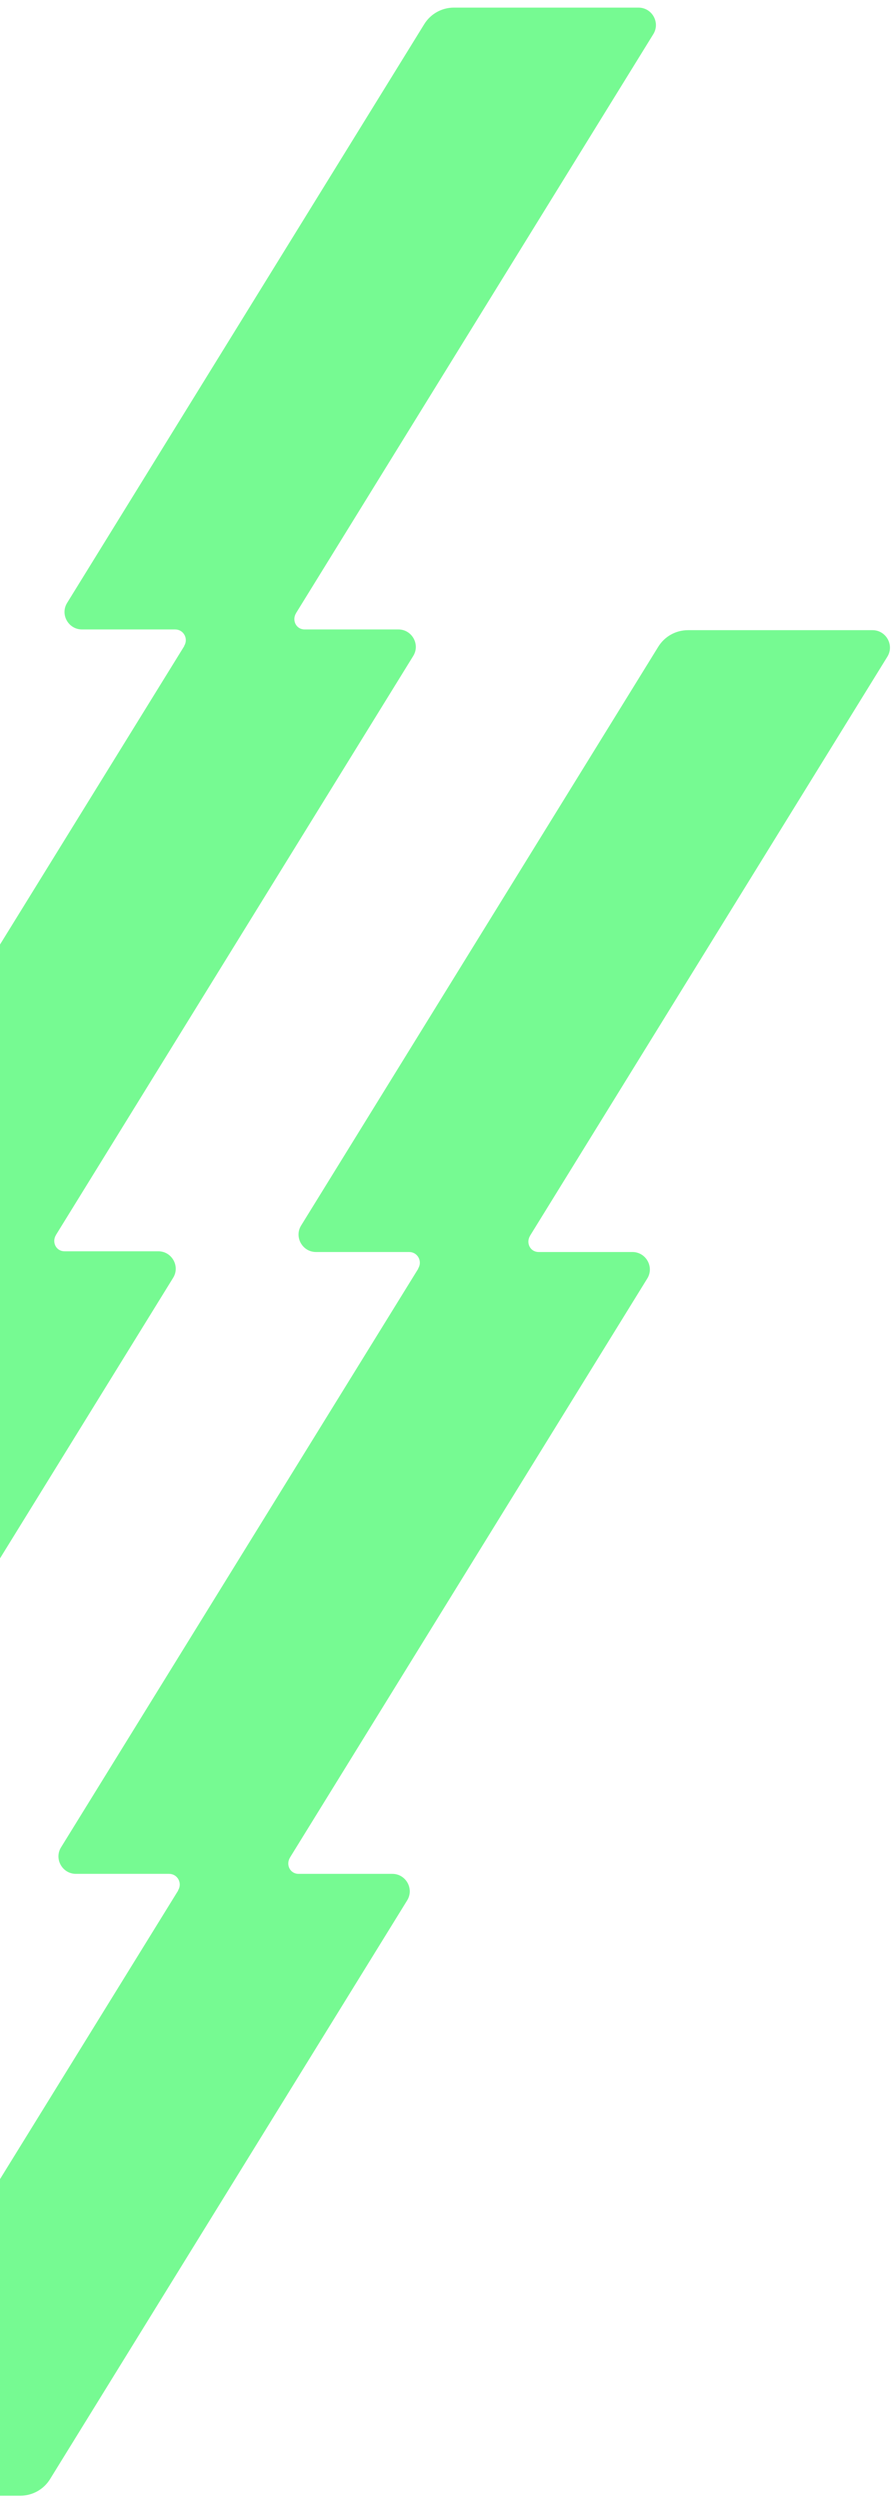 <svg width="68" height="190" viewBox="0 0 68 190" fill="none" xmlns="http://www.w3.org/2000/svg">
<path d="M40.338 93.878L67.493 49.91C68.039 49.031 67.398 47.891 66.365 47.891H52.33C51.404 47.891 50.549 48.366 50.062 49.162L22.907 93.13C22.361 94.009 23.002 95.149 24.035 95.149H31.123C31.765 95.149 32.145 95.849 31.812 96.396V96.419L4.645 140.388C4.099 141.267 4.74 142.407 5.773 142.407H12.862C13.503 142.407 13.883 143.107 13.55 143.653V143.677L-13.617 187.646C-14.163 188.524 -13.522 189.664 -12.489 189.664H1.546C2.472 189.664 3.327 189.189 3.814 188.394L30.969 144.425C31.515 143.546 30.874 142.407 29.841 142.407H22.705C22.064 142.407 21.719 141.706 22.064 141.16C22.064 141.16 22.064 141.148 22.076 141.136L49.231 97.167C49.777 96.289 49.136 95.149 48.103 95.149H40.967C40.326 95.149 39.981 94.448 40.326 93.902C40.326 93.902 40.326 93.89 40.338 93.878Z" fill="#76FA92"/>
<path d="M22.537 46.565L49.692 2.597C50.238 1.718 49.597 0.578 48.564 0.578L34.529 0.578C33.603 0.578 32.748 1.053 32.261 1.849L5.106 45.817C4.56 46.696 5.201 47.836 6.234 47.836H13.323C13.964 47.836 14.344 48.536 14.011 49.083V49.106L-13.156 93.075C-13.702 93.954 -13.061 95.094 -12.028 95.094H-4.939C-4.298 95.094 -3.918 95.794 -4.25 96.34V96.364L-31.418 140.333C-31.964 141.211 -31.323 142.351 -30.29 142.351H-16.255C-15.329 142.351 -14.474 141.876 -13.987 141.081L13.168 97.112C13.715 96.233 13.073 95.094 12.04 95.094H4.904C4.263 95.094 3.919 94.393 4.263 93.847C4.263 93.847 4.263 93.835 4.275 93.823L31.43 49.854C31.976 48.976 31.335 47.836 30.302 47.836H23.166C22.525 47.836 22.181 47.135 22.525 46.589C22.525 46.589 22.525 46.577 22.537 46.565Z" fill="#76FA92"/>
</svg>
